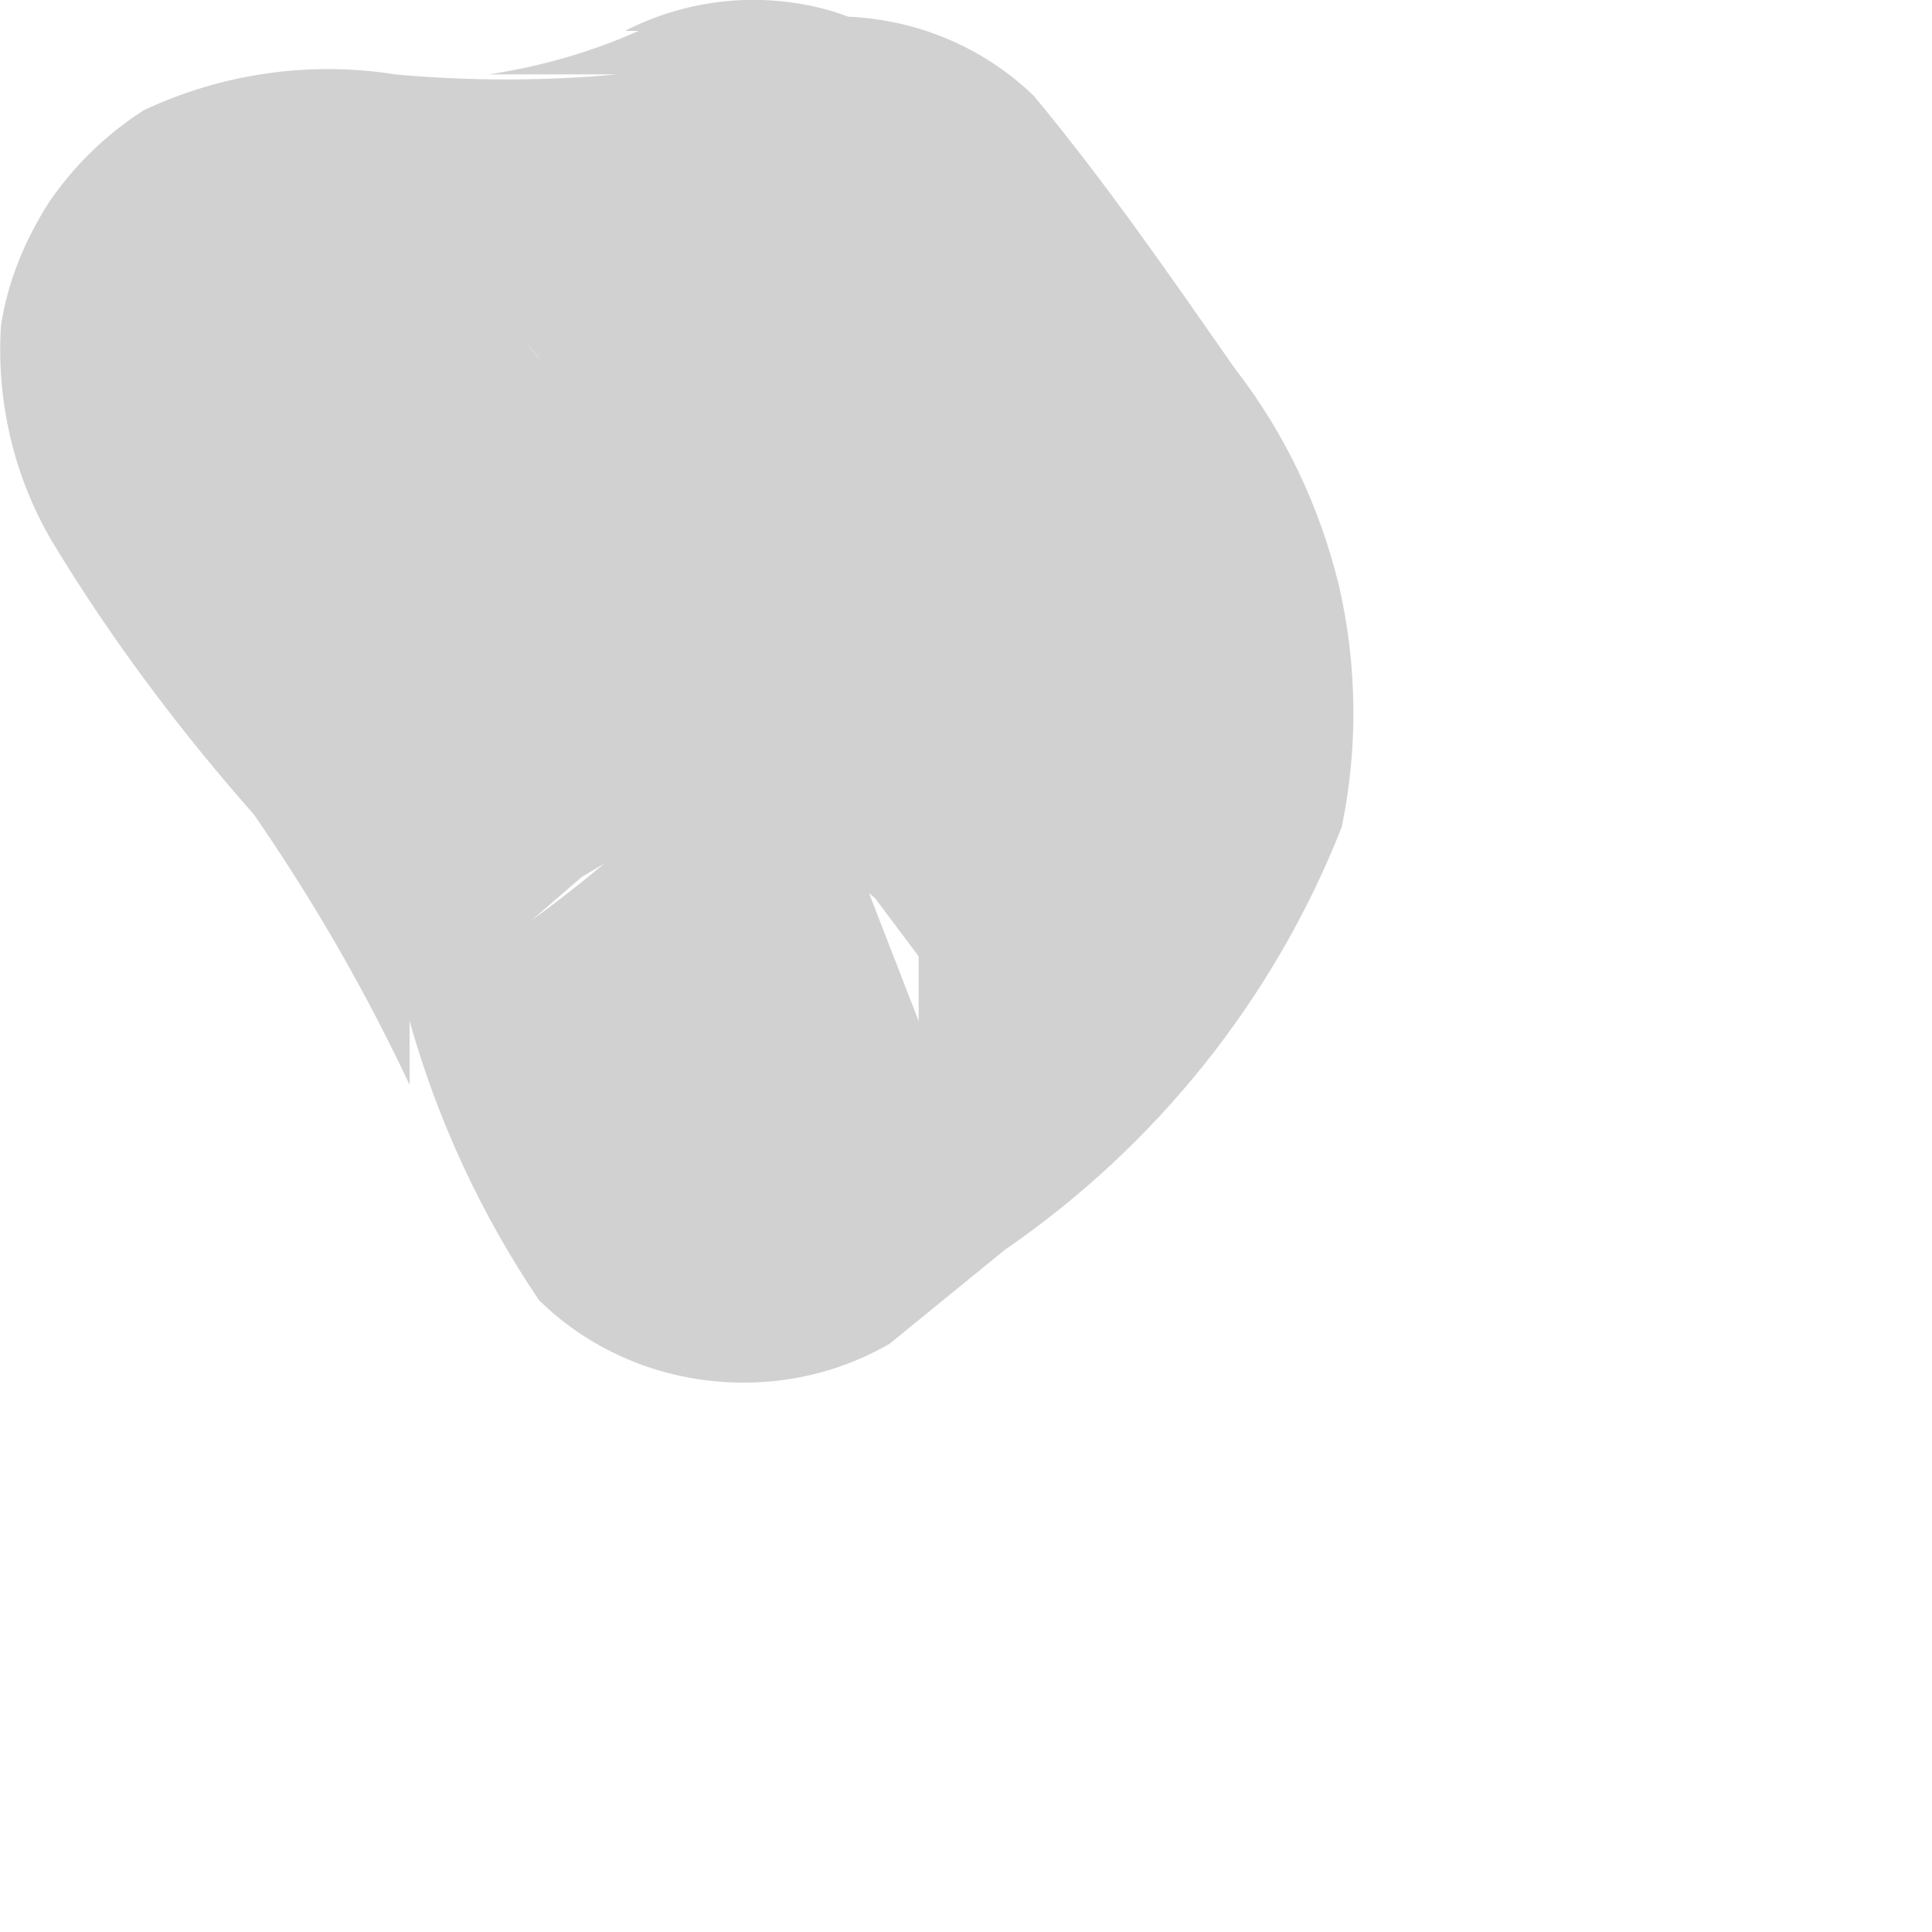 <?xml version="1.0" encoding="utf-8"?>
<svg xmlns="http://www.w3.org/2000/svg" fill="none" height="100%" overflow="visible" preserveAspectRatio="none" style="display: block;" viewBox="0 0 2 2" width="100%">
<path d="M0.639 0.515L0.595 0.455C0.683 0.569 0.761 0.69 0.825 0.819V0.752C0.822 0.769 0.822 0.787 0.825 0.804V0.73V0.767V0.693C0.825 0.693 0.825 0.693 0.825 0.745V0.678L0.773 0.76L0.817 0.7C0.739 0.796 0.65 0.88 0.55 0.953L0.602 0.908L0.639 0.886H0.713H0.788H0.854L0.906 0.93L0.951 0.99V1.057L0.847 0.789C0.759 0.631 0.654 0.482 0.535 0.344L0.58 0.396C0.544 0.359 0.514 0.316 0.491 0.27V0.337V0.381V0.455V0.522L0.446 0.574L0.387 0.619H0.32H0.246C0.32 0.619 0.394 0.619 0.468 0.619C0.626 0.626 0.783 0.59 0.921 0.515C0.984 0.478 1.03 0.417 1.05 0.347C1.069 0.276 1.06 0.2 1.025 0.136C0.987 0.075 0.926 0.03 0.856 0.01C0.786 -0.009 0.711 -0.001 0.647 0.032H0.595H0.661C0.612 0.054 0.559 0.069 0.506 0.077H0.639C0.563 0.084 0.486 0.084 0.409 0.077C0.321 0.063 0.23 0.076 0.149 0.114C0.11 0.139 0.077 0.171 0.051 0.209C0.026 0.248 0.008 0.291 0.001 0.337C-0.004 0.414 0.014 0.492 0.053 0.559C0.115 0.662 0.188 0.759 0.268 0.849L0.224 0.789C0.302 0.894 0.369 1.006 0.424 1.123V1.057C0.453 1.16 0.498 1.257 0.558 1.346C0.605 1.392 0.666 1.421 0.732 1.429C0.798 1.437 0.864 1.424 0.921 1.391L1.04 1.294C1.197 1.186 1.319 1.034 1.389 0.856C1.406 0.774 1.405 0.688 1.386 0.606C1.366 0.524 1.33 0.448 1.278 0.381C1.211 0.285 1.144 0.188 1.07 0.099C1.016 0.047 0.944 0.018 0.869 0.017C0.823 0.017 0.778 0.028 0.738 0.05C0.697 0.072 0.663 0.105 0.639 0.144C0.612 0.169 0.591 0.2 0.576 0.235C0.562 0.27 0.556 0.307 0.558 0.344V0.418C0.577 0.456 0.605 0.489 0.639 0.515Z" fill="#D1D1D1" id="Vector"/>
</svg>